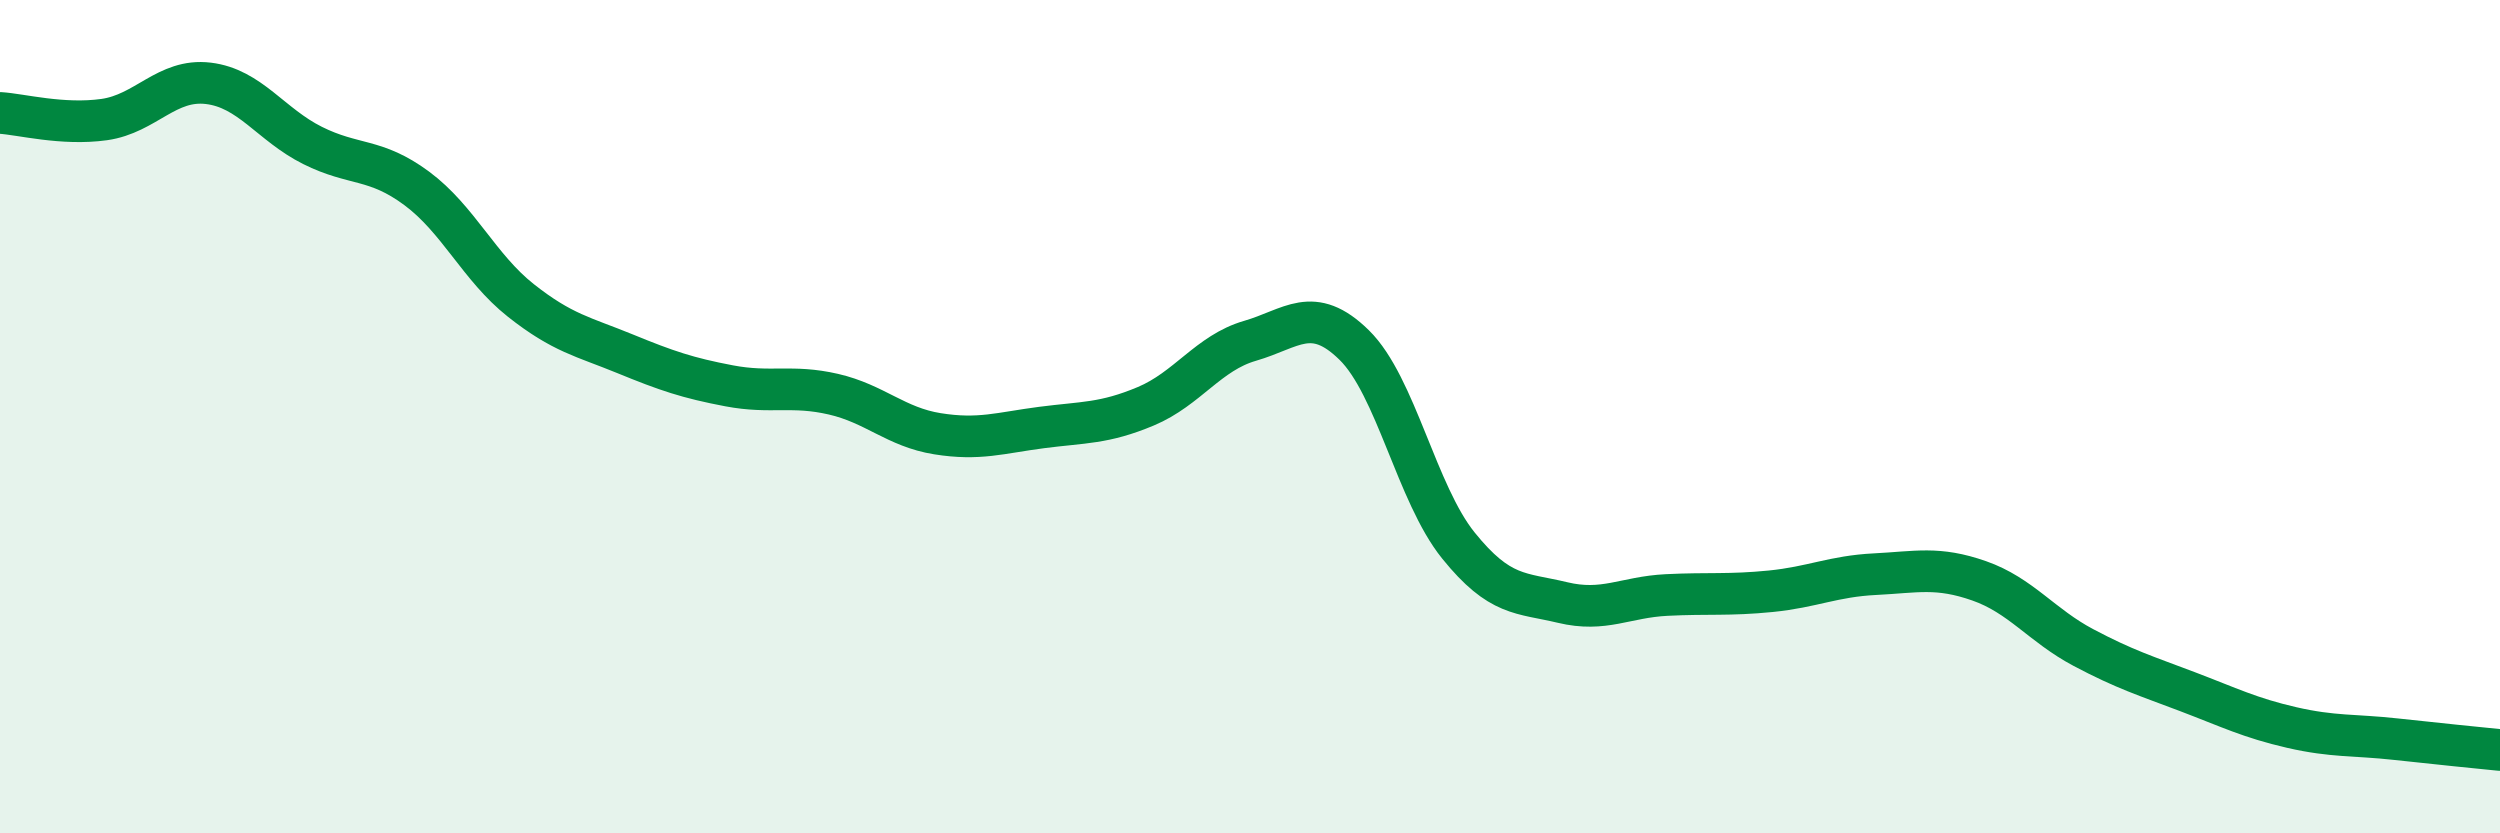 
    <svg width="60" height="20" viewBox="0 0 60 20" xmlns="http://www.w3.org/2000/svg">
      <path
        d="M 0,2.71 C 0.5,2.74 1.5,3.01 2.5,2.87 C 3.5,2.73 4,1.88 5,2 C 6,2.12 6.5,2.99 7.5,3.49 C 8.5,3.99 9,3.78 10,4.52 C 11,5.26 11.5,6.42 12.5,7.21 C 13.5,8 14,8.08 15,8.49 C 16,8.9 16.5,9.07 17.5,9.26 C 18.5,9.45 19,9.23 20,9.46 C 21,9.69 21.5,10.25 22.5,10.41 C 23.5,10.57 24,10.39 25,10.26 C 26,10.13 26.5,10.17 27.5,9.75 C 28.5,9.33 29,8.47 30,8.18 C 31,7.89 31.5,7.3 32.5,8.28 C 33.5,9.26 34,11.85 35,13.09 C 36,14.33 36.5,14.22 37.5,14.46 C 38.5,14.7 39,14.33 40,14.28 C 41,14.23 41.5,14.29 42.5,14.19 C 43.5,14.09 44,13.83 45,13.78 C 46,13.73 46.5,13.59 47.5,13.94 C 48.5,14.29 49,15.01 50,15.54 C 51,16.07 51.5,16.22 52.5,16.6 C 53.5,16.98 54,17.23 55,17.46 C 56,17.69 56.5,17.63 57.5,17.74 C 58.5,17.85 59.5,17.95 60,18L60 20L0 20Z"
        fill="#008740"
        opacity="0.1"
        stroke-linecap="round"
        stroke-linejoin="round"
      />
      <path
        d="M 0,2.71 C 0.5,2.74 1.5,3.01 2.5,2.87 C 3.5,2.73 4,1.88 5,2 C 6,2.12 6.5,2.99 7.5,3.49 C 8.5,3.99 9,3.78 10,4.52 C 11,5.26 11.5,6.42 12.5,7.21 C 13.5,8 14,8.08 15,8.49 C 16,8.9 16.5,9.07 17.5,9.26 C 18.5,9.45 19,9.23 20,9.46 C 21,9.69 21.5,10.25 22.5,10.41 C 23.5,10.57 24,10.39 25,10.26 C 26,10.13 26.5,10.17 27.5,9.75 C 28.5,9.33 29,8.47 30,8.18 C 31,7.89 31.5,7.3 32.5,8.28 C 33.5,9.26 34,11.85 35,13.09 C 36,14.33 36.5,14.22 37.5,14.46 C 38.5,14.7 39,14.33 40,14.28 C 41,14.23 41.5,14.29 42.5,14.19 C 43.5,14.09 44,13.83 45,13.78 C 46,13.73 46.5,13.59 47.5,13.94 C 48.5,14.29 49,15.01 50,15.54 C 51,16.07 51.5,16.22 52.5,16.6 C 53.5,16.98 54,17.23 55,17.46 C 56,17.69 56.5,17.63 57.5,17.74 C 58.5,17.85 59.5,17.95 60,18"
        stroke="#008740"
        stroke-width="1"
        fill="none"
        stroke-linecap="round"
        stroke-linejoin="round"
      />
    </svg>
  